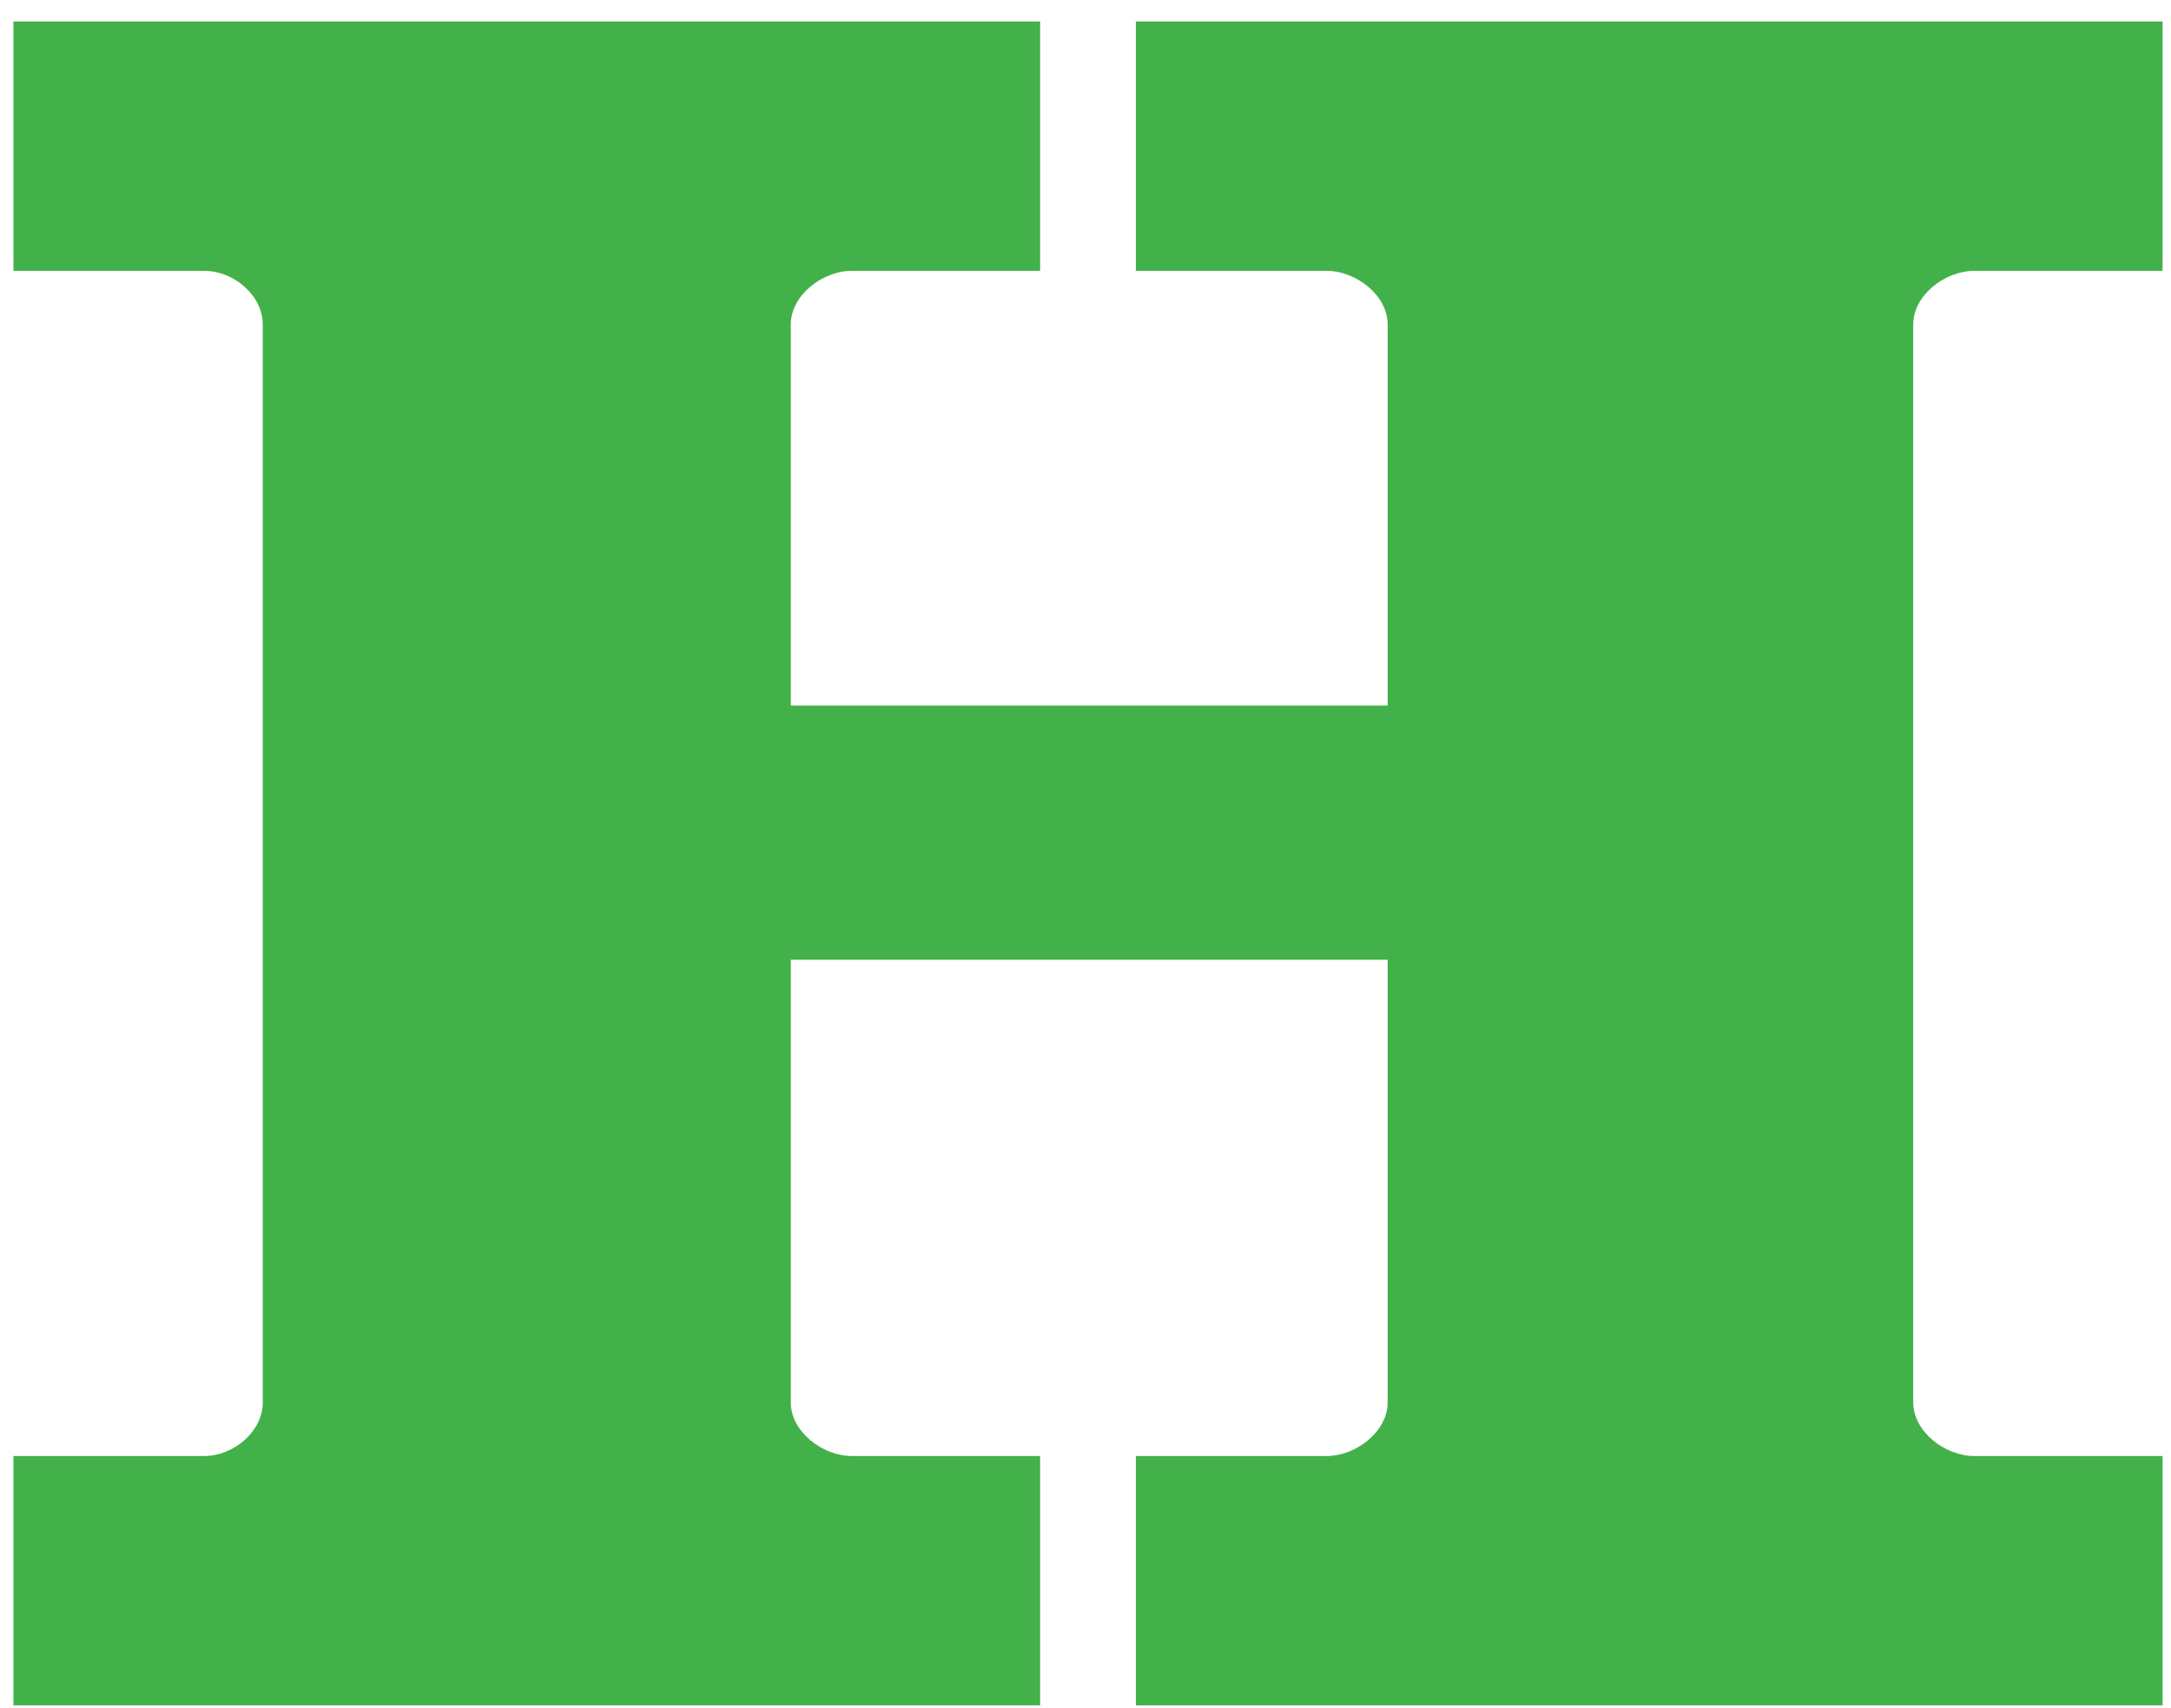 <svg width="61" height="48" viewBox="0 0 61 48" fill="none" xmlns="http://www.w3.org/2000/svg">
<path d="M55.47 7.611C54.648 7.611 53.757 8.296 53.757 9.119V39.406C53.757 40.228 54.648 40.914 55.47 40.914H60.763V47.92H31.915V40.914H37.277C38.099 40.914 38.99 40.228 38.99 39.406V26.969H22.219V39.406C22.219 40.228 23.109 40.914 23.932 40.914H29.225V47.92H0.377V40.914H5.739C6.561 40.914 7.383 40.228 7.383 39.406V9.119C7.383 8.296 6.561 7.611 5.739 7.611H0.377V0.604H29.225V7.611H23.932C23.109 7.611 22.219 8.296 22.219 9.119V19.825H38.99V9.119C38.99 8.296 38.099 7.611 37.277 7.611H31.915V0.604H60.763V7.611H55.47Z" fill="#43B149"/>
</svg>

